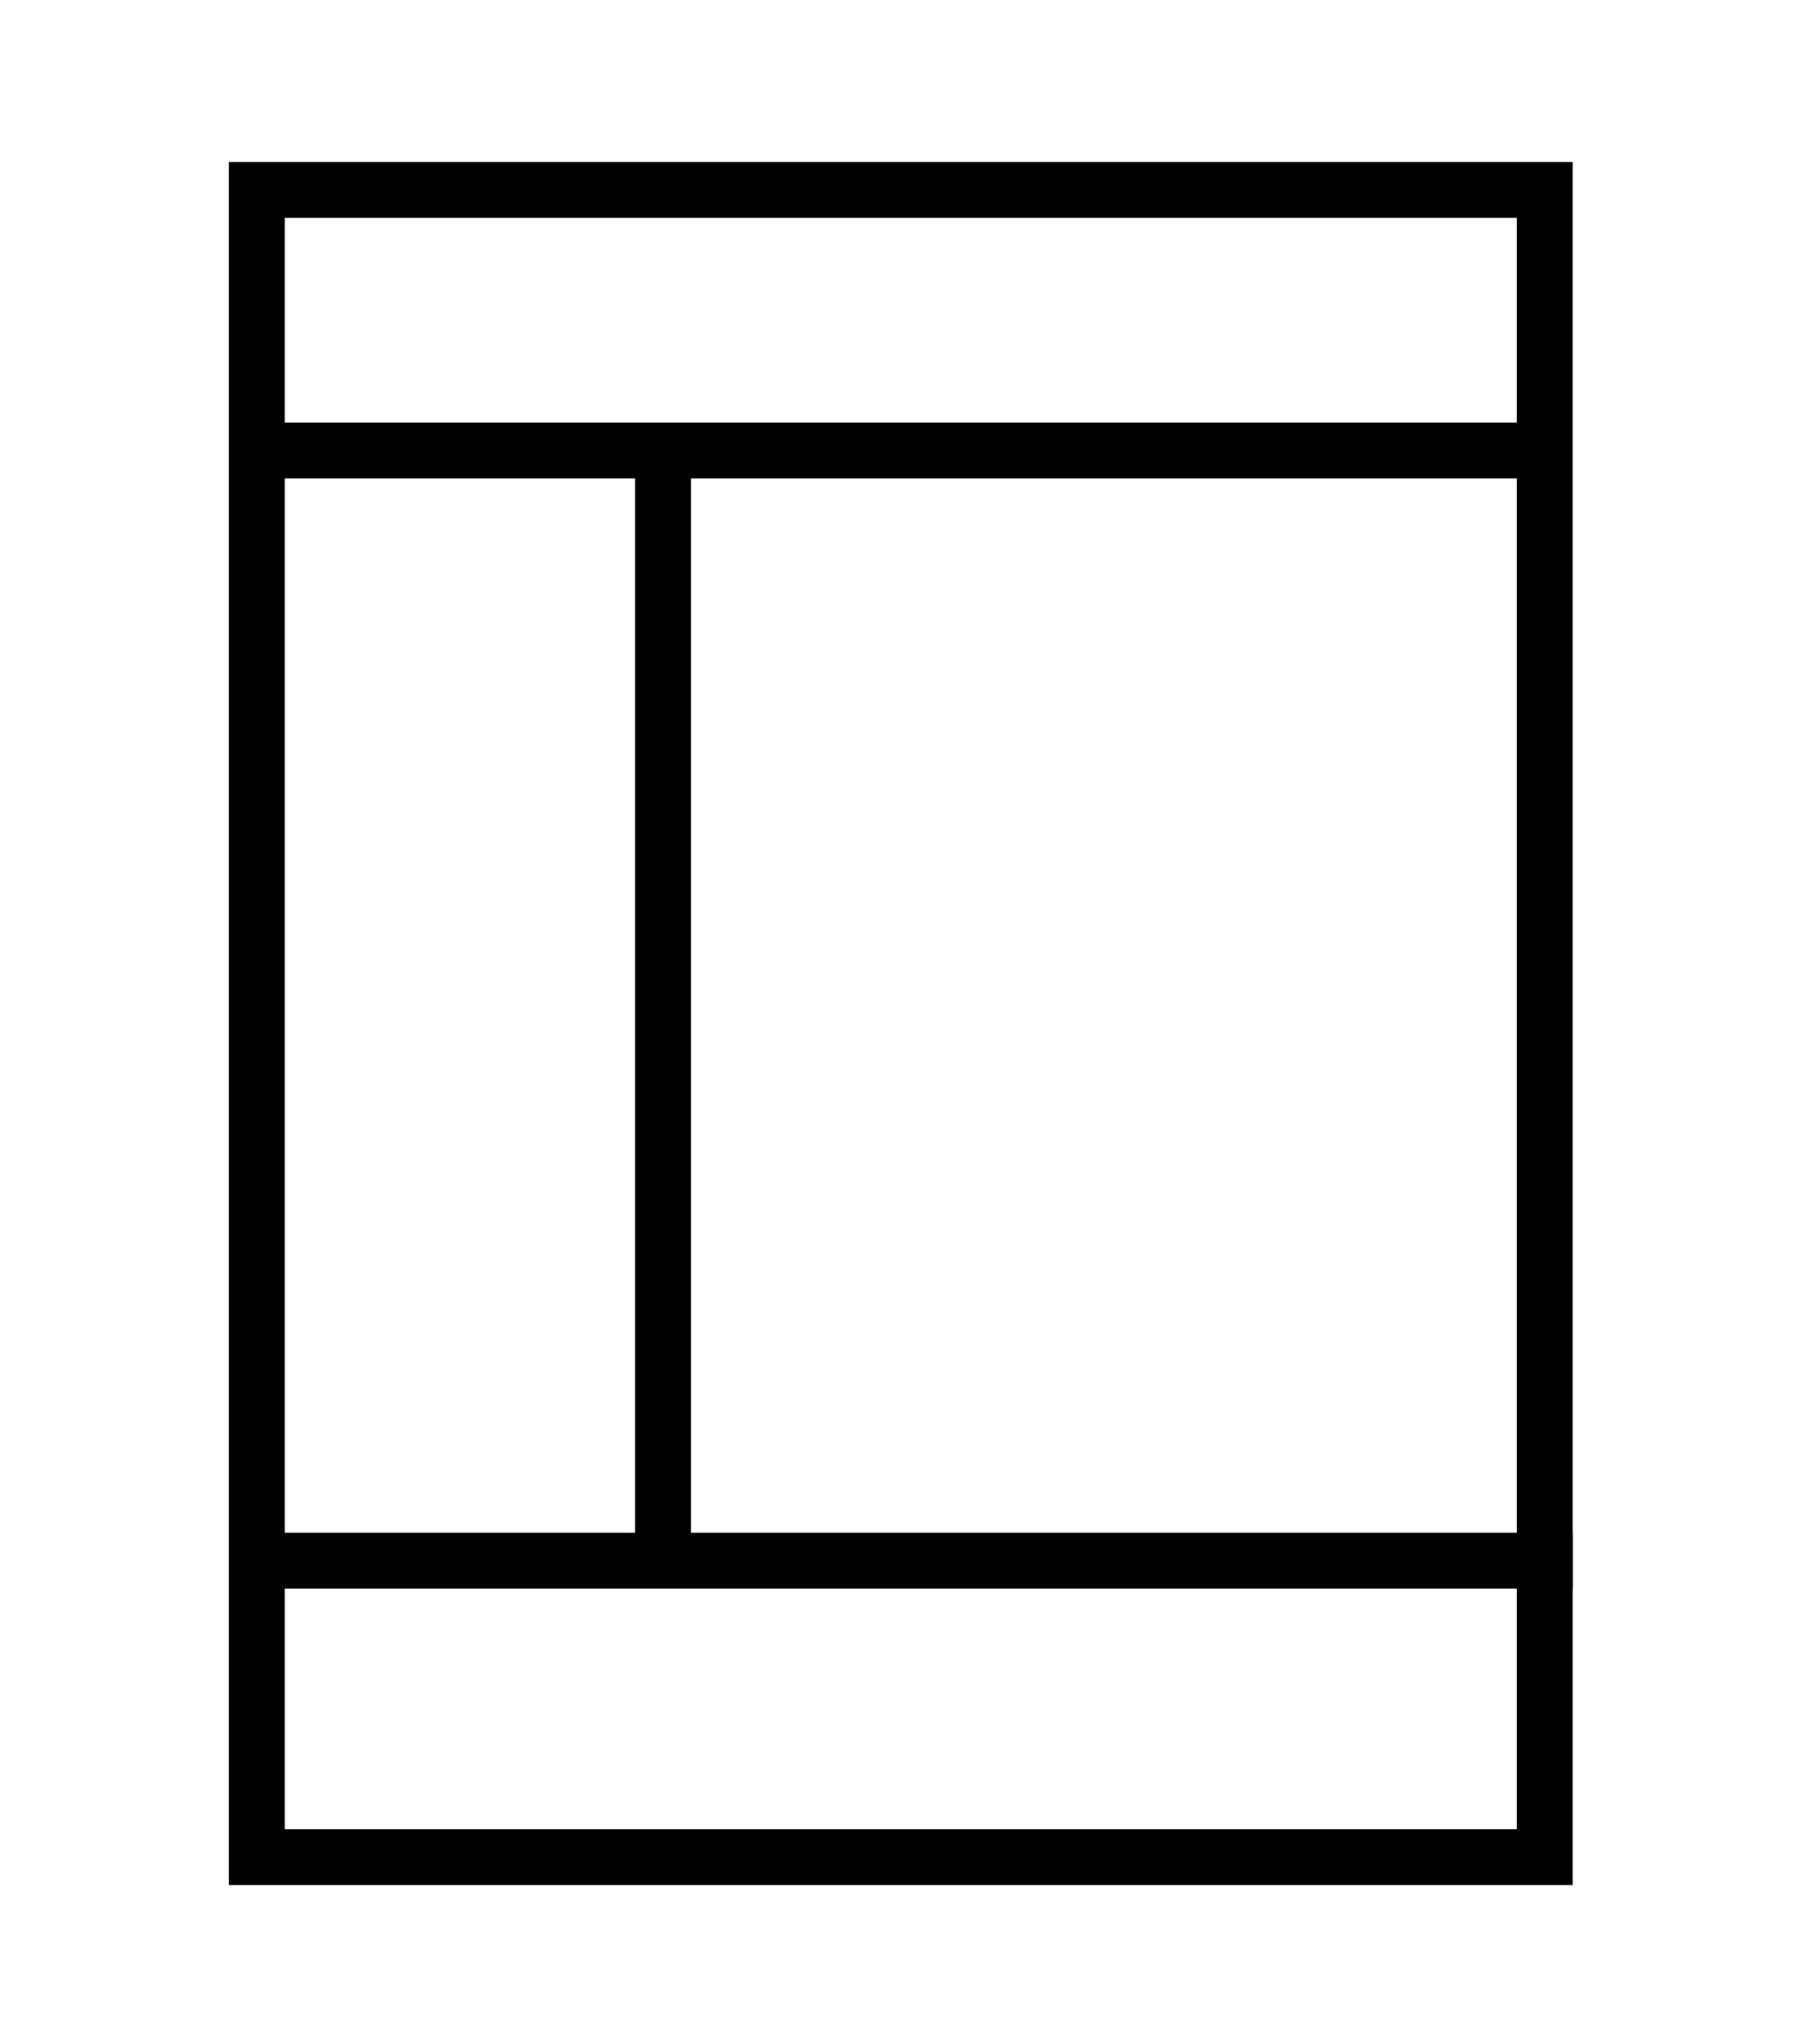 <svg width="60" height="68" viewBox="0 0 285 366" fill="none" xmlns="http://www.w3.org/2000/svg">
    <rect x="27" y="34" width="230.556" height="298.495" stroke="currentColor" stroke-width="10"/>
    <line x1="22.693" y1="80.662" x2="259.783" y2="80.662" stroke="currentColor" stroke-width="10"/>
    <line x1="25.466" y1="279.427" x2="262.556" y2="279.427" stroke="currentColor" stroke-width="10"/>
    <line x1="99.72" y1="79.5" x2="99.72" y2="283.338" stroke="currentColor" stroke-width="10"/>
</svg>
